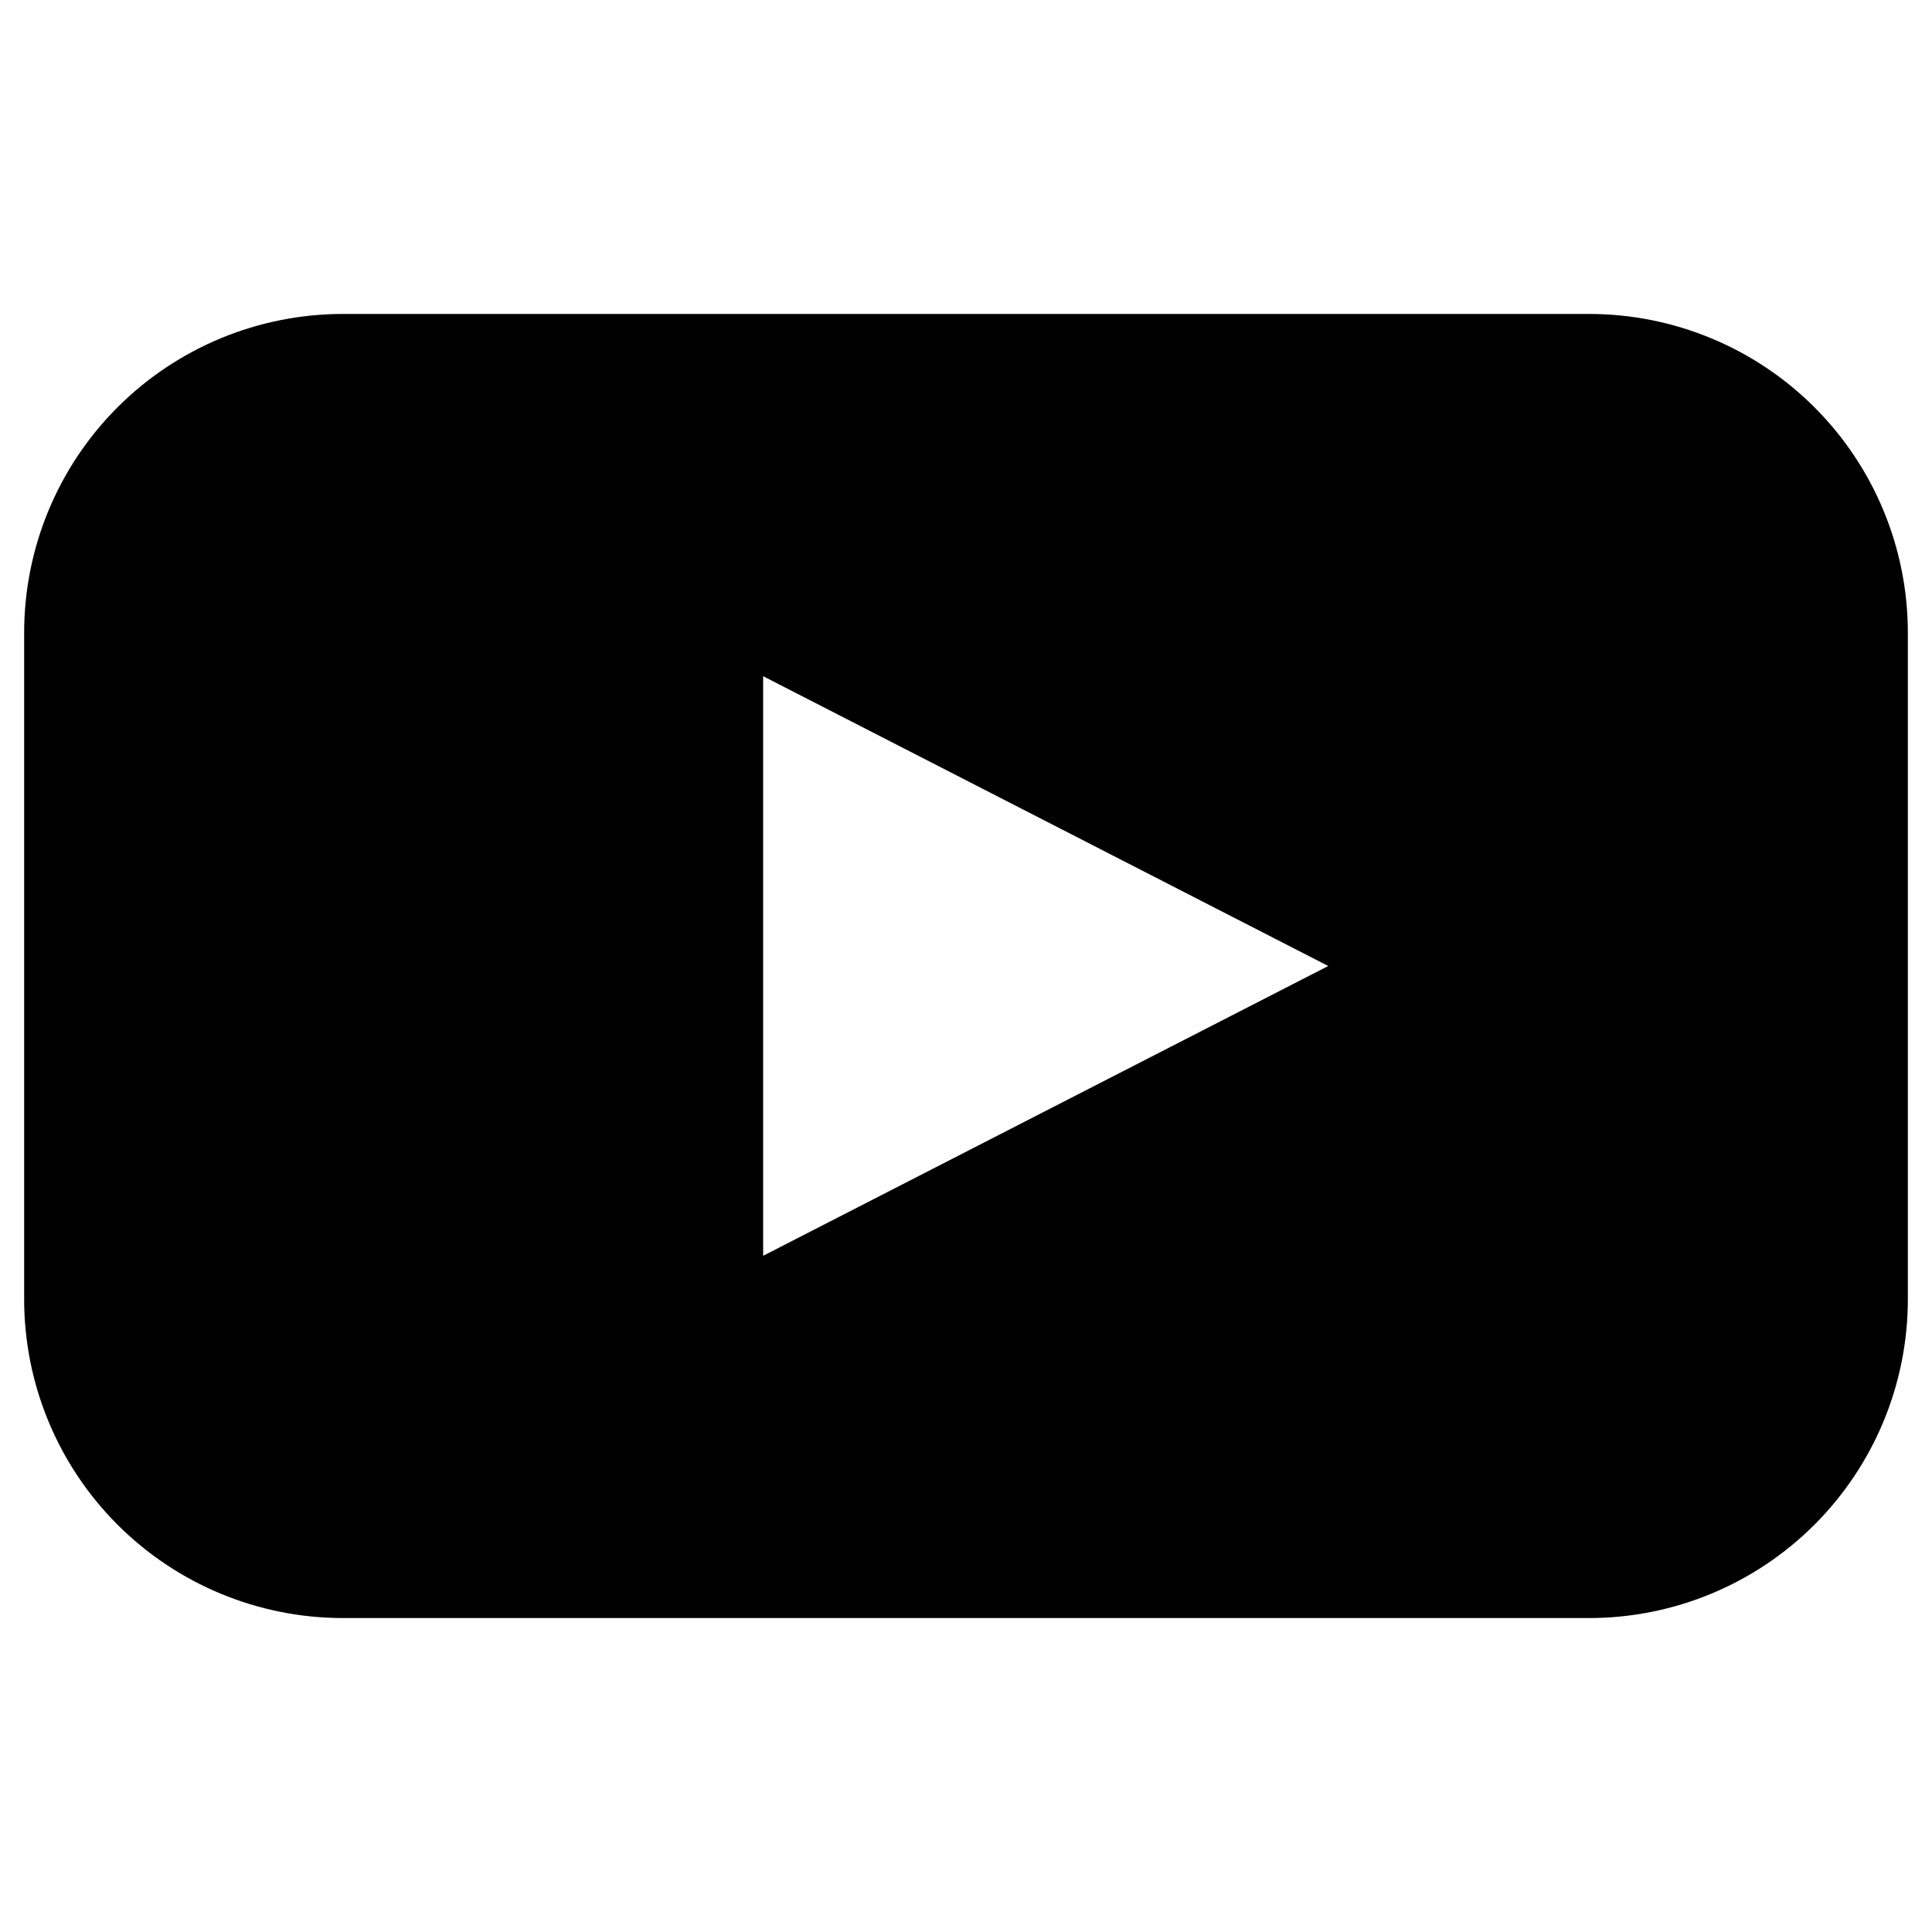 <?xml version="1.0" encoding="UTF-8" standalone="no"?>
<svg
   width="800pt"
   height="800pt"
   version="1.1"
   viewBox="0 0 800 800"
   id="svg1"
   sodipodi:docname="youtube.svg"
   inkscape:version="1.3 (0e150ed6c4, 2023-07-21)"
   xmlns:inkscape="http://www.inkscape.org/namespaces/inkscape"
   xmlns:sodipodi="http://sodipodi.sourceforge.net/DTD/sodipodi-0.dtd"
   xmlns="http://www.w3.org/2000/svg"
   xmlns:svg="http://www.w3.org/2000/svg">
  <defs
     id="defs1" />
  <sodipodi:namedview
     id="namedview1"
     pagecolor="#ffffff"
     bordercolor="#000000"
     borderopacity="0.25"
     inkscape:showpageshadow="2"
     inkscape:pageopacity="0.0"
     inkscape:pagecheckerboard="0"
     inkscape:deskcolor="#d1d1d1"
     inkscape:document-units="pt"
     inkscape:zoom="0.744375"
     inkscape:cx="799.3283"
     inkscape:cy="800"
     inkscape:window-width="2560"
     inkscape:window-height="1387"
     inkscape:window-x="-8"
     inkscape:window-y="22"
     inkscape:window-maximized="1"
     inkscape:current-layer="svg1" />
  <path
     d="M 658,130 H 142 C 106.992,130 73.418,143.906 48.66,168.66 23.906,193.418 10,226.992 10,262 v 276 c 0,35.008 13.906,68.582 38.66,93.34 C 73.418,656.094 106.992,670 142,670 h 516 c 35.008,0 68.582,-13.906 93.34,-38.66 C 776.094,606.582 790,573.008 790,538 V 262 C 790,226.992 776.094,193.418 751.34,168.66 726.582,143.906 693.008,130 658,130 Z M 433,460 316,520 V 280 l 234,120 z"
     id="path1" />
</svg>

